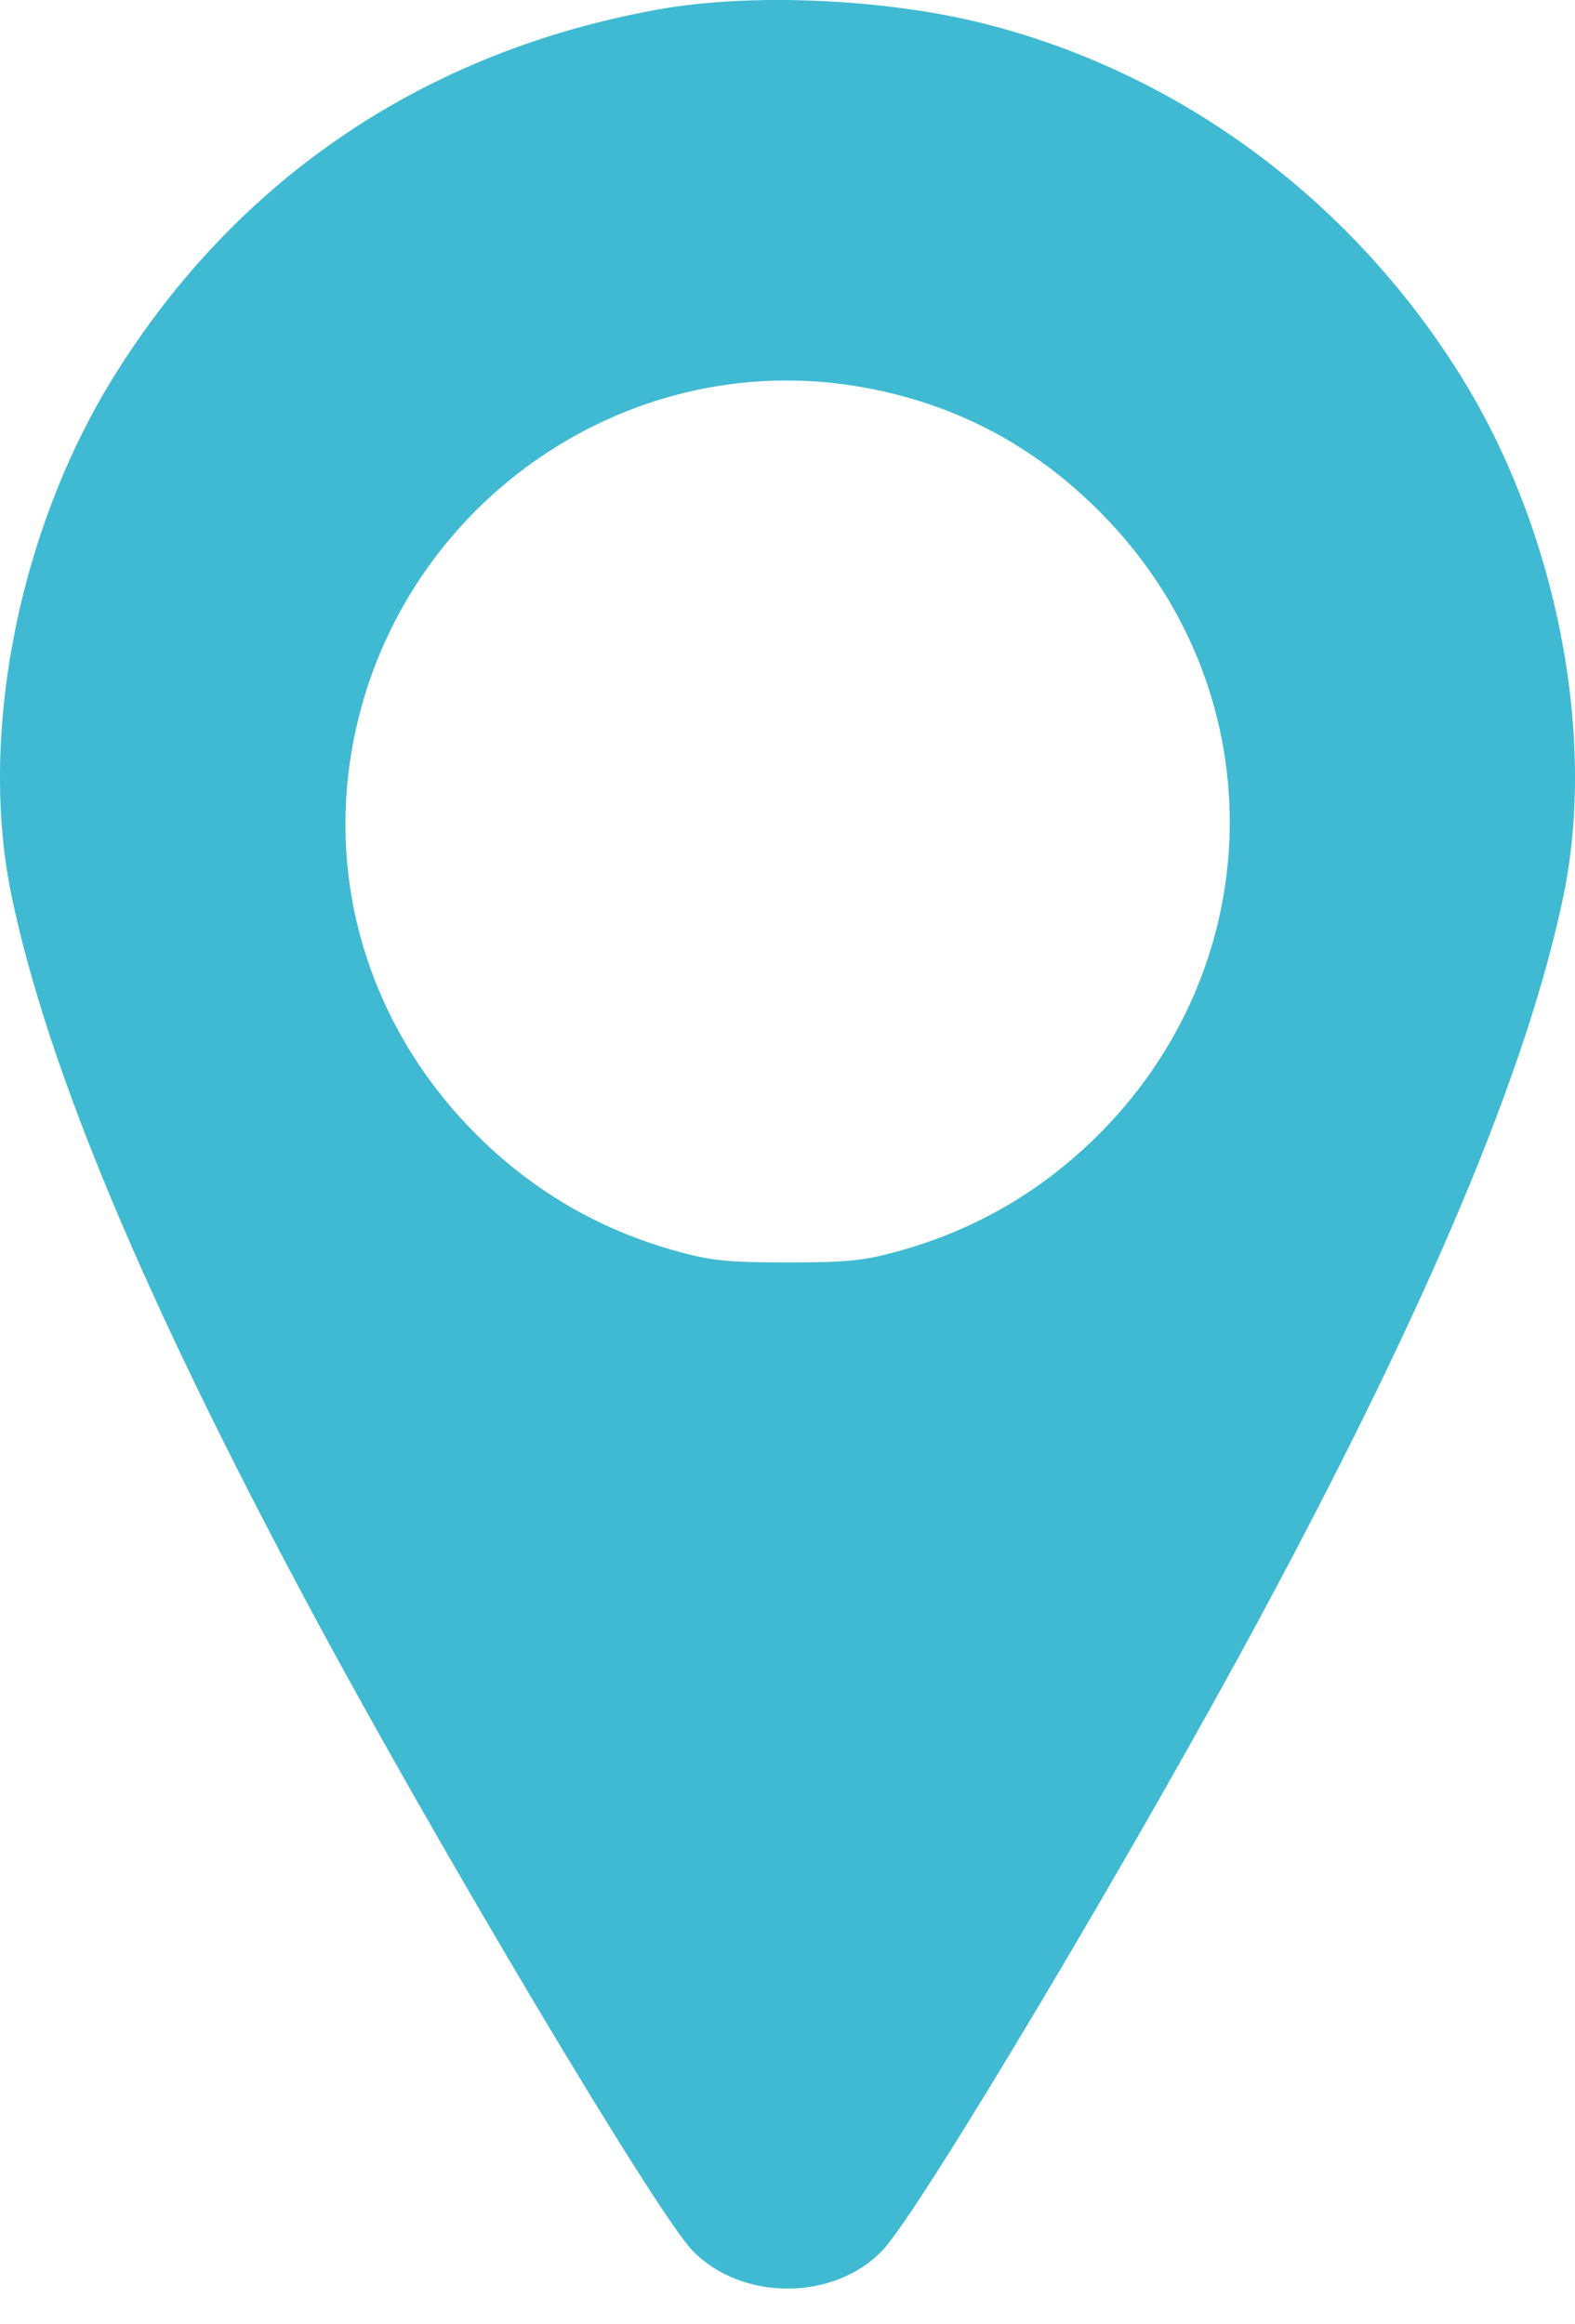 <?xml version="1.0" encoding="UTF-8"?> <svg xmlns="http://www.w3.org/2000/svg" width="40" height="59" viewBox="0 0 40 59" fill="none"> <path fill-rule="evenodd" clip-rule="evenodd" d="M16.766 0.232C10.834 1.284 6.046 4.498 2.903 9.541C0.474 13.437 -0.558 18.672 0.296 22.758C1.215 27.153 3.681 33.03 7.917 40.919C11.123 46.89 16.677 56.207 17.591 57.149C18.845 58.44 21.208 58.427 22.426 57.123C23.397 56.084 28.888 46.87 32.083 40.919C36.319 33.03 38.785 27.153 39.704 22.758C40.558 18.672 39.526 13.437 37.097 9.541C34.296 5.047 29.917 1.823 24.936 0.586C22.442 -0.034 19.085 -0.179 16.766 0.232ZM21.865 9.825C24.329 10.254 26.426 11.39 28.171 13.242C32.392 17.72 32.228 24.593 27.797 28.911C26.36 30.311 24.673 31.269 22.723 31.794C21.914 32.012 21.476 32.054 20 32.054C18.524 32.054 18.086 32.012 17.277 31.794C15.327 31.269 13.639 30.311 12.204 28.911C9.505 26.281 8.306 22.649 8.939 19.021C10.004 12.912 15.824 8.771 21.865 9.825Z" fill="#40BAD2"></path> </svg> 